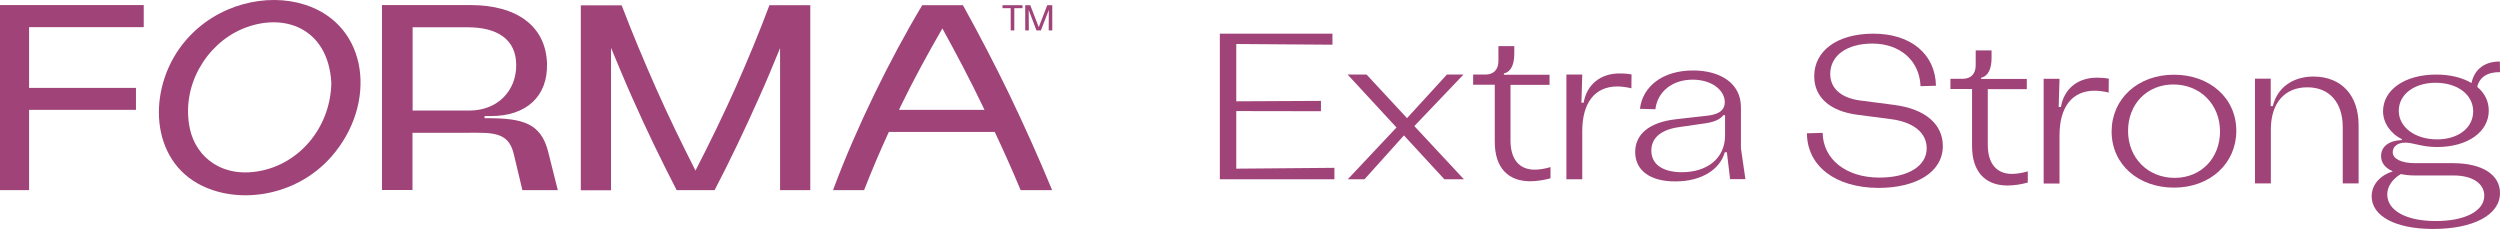 <svg width="4597" height="421" viewBox="0 0 4597 421" fill="none" xmlns="http://www.w3.org/2000/svg">
<path d="M1858.47 15.036H1843.4V9.569H1880.17V15.036H1865.09V55.913H1858.47V15.036Z" fill="#9F4378"/>
<path d="M1885.19 9.569H1894.45L1910.06 49.925L1925.67 9.569H1934.93V55.913H1928.32L1928.58 18.16L1914.03 55.913H1905.83L1891.54 18.16L1891.81 55.913H1885.19V9.569Z" fill="#9F4378"/>
<path d="M1414.82 9.569C1395.51 61.38 1374.08 112.411 1351.86 162.661C1329.11 213.431 1304.5 263.941 1278.84 313.67C1253.45 263.681 1228.84 213.171 1206.36 162.4C1184.13 112.151 1162.7 61.12 1143.13 9.829H1067.99V349.86H1123.55V87.937C1136.51 119.18 1149.48 150.424 1163.23 181.146C1188.37 237.905 1215.61 294.143 1244.19 349.6H1314.03C1342.86 294.403 1369.58 237.905 1394.98 181.146C1408.74 150.684 1421.7 119.441 1434.4 88.458V349.6H1489.95V9.569H1414.82Z" fill="#9F4378"/>
<path d="M1876.73 349.6H1934.67C1910.06 289.977 1883.34 230.615 1855.3 172.294C1828.58 117.358 1800.27 62.943 1770.64 9.569H1695.78C1664.03 62.682 1634.93 117.358 1608.21 172.294C1580.17 230.094 1554.24 289.196 1531.75 349.6H1588.9C1602.92 313.67 1618.26 277.74 1634.4 242.591H1829.11C1845.78 277.74 1861.65 313.41 1876.73 349.6ZM1653.18 201.975C1654.24 199.632 1655.3 197.289 1656.36 194.945C1679.9 146.518 1705.83 99.133 1732.81 52.268C1758.74 99.393 1783.87 146.779 1806.89 194.945C1807.95 197.289 1809 199.632 1810.33 201.975H1653.18Z" fill="#9F4378"/>
<path d="M560.32 8.527C491.008 -13.604 398.944 6.965 341.272 74.659C272.488 154.85 272.488 286.072 363.494 337.363C434.923 377.458 543.918 362.618 609.262 288.155C694.183 191.561 678.839 46.019 560.32 8.527ZM483.865 313.149C411.378 329.812 360.319 290.758 348.944 235.822C332.806 157.453 379.632 81.428 444.711 53.569C520.902 21.024 603.442 50.966 609.262 151.986C608.204 229.313 556.352 296.486 483.865 313.149Z" fill="#9F4378"/>
<path d="M0 9.308V349.6H53.439V201.975H250.001V161.619H53.439V49.925H264.287V9.308H0Z" fill="#9F4378"/>
<path d="M1007.94 279.042C994.714 226.449 961.116 217.336 896.036 217.336H891.01V213.431H902.385C968.259 213.431 1007.68 176.981 1005.83 116.316C1003.44 48.102 950.534 9.308 865.084 9.308H702.384V349.339H758.469V244.154H858.205C903.444 244.154 934.925 241.029 944.714 283.208L960.587 349.6H1025.67L1007.94 279.042ZM863.232 203.277H758.734V50.185H860.322C914.026 50.185 949.211 72.055 949.211 119.701C949.476 166.826 915.084 203.277 863.232 203.277Z" fill="#9F4378"/>
<path d="M2273.25 80.907V186.291L2428.94 185.51V204.505L2273.25 204.245V310.149L2453.73 308.588V329.665H2243.04V61.912H2450.11V82.208L2273.25 80.907Z" fill="#9F4378"/>
<path d="M2655.91 329.662L2581.55 248.998L2509 329.662H2478.27L2567.86 234.426L2478.01 137.109H2512.87L2587.23 217.252L2660.55 137.109H2691.02L2600.65 231.824L2691.8 329.662H2655.91Z" fill="#9F4378"/>
<path d="M2748.59 260.707V155.843H2708.82V137.108H2731.29C2746.52 137.108 2755.3 128.001 2755.3 112.389V84.807H2784.47V98.598C2784.47 118.894 2778.28 132.165 2765.37 135.027V137.369H2849.28V156.104H2777.5V258.365C2777.5 292.712 2793.51 311.967 2821.91 311.967C2830.17 311.967 2840.5 310.406 2851.09 307.284V327.84C2838.95 331.223 2826.04 333.304 2813.13 333.304C2773.63 333.044 2748.59 309.105 2748.59 260.707Z" fill="#9F4378"/>
<path d="M2880.28 137.113H2909.46L2907.91 188.894H2912.04C2917.46 156.629 2941.73 135.031 2978.13 135.031C2984.33 135.031 2991.82 135.292 3000.08 136.853L2999.82 162.353C2990.27 160.011 2980.72 158.97 2974 158.97C2932.69 158.97 2909.46 188.894 2909.46 240.936V329.666H2880.28V137.113Z" fill="#9F4378"/>
<path d="M3006.78 279.447C3006.78 246.401 3033.37 224.804 3081.14 219.34L3138.46 212.834C3152.4 211.273 3171.51 207.37 3171.51 187.855C3171.51 165.737 3147.49 146.482 3112.38 146.482C3074.17 146.482 3047.57 169.38 3043.96 200.865L3015.56 200.084C3020.2 160.012 3056.09 129.568 3113.15 129.568C3162.47 129.568 3201.2 152.466 3201.2 196.962V272.682L3209.46 329.407H3181.32L3175.38 279.968H3171.51C3162.73 311.973 3128.13 333.57 3080.88 333.57C3035.18 333.83 3006.78 314.055 3006.78 279.447ZM3172.02 249.263V211.794H3168.67C3164.53 218.299 3153.43 224.023 3138.2 226.365L3086.3 233.911C3054.54 238.595 3036.47 253.427 3036.47 276.845C3036.47 301.825 3056.87 316.657 3092.76 316.657C3139.75 316.657 3172.02 290.636 3172.02 249.263Z" fill="#9F4378"/>
<path d="M3322.56 245.097L3351.48 244.317C3352.25 292.455 3394.08 326.542 3455.79 326.542C3508.46 326.542 3542.8 305.465 3542.8 272.679C3542.8 244.317 3518.79 224.541 3477.22 219.077L3415.25 211.01C3366.97 204.765 3335.99 180.306 3335.99 140.234C3335.99 93.657 3377.82 61.912 3444.95 61.912C3514.4 61.912 3558.81 100.162 3559.84 157.668L3531.44 158.448C3529.89 112.652 3495.04 80.126 3442.88 80.126C3396.15 80.126 3365.42 101.984 3365.42 136.071C3365.42 162.091 3385.05 180.046 3420.16 184.729L3482.13 192.796C3541.77 200.342 3572.49 229.485 3572.49 268.516C3572.49 316.394 3523.95 345.537 3453.73 345.537C3374.46 345.017 3323.08 305.205 3322.56 245.097Z" fill="#9F4378"/>
<path d="M3626.19 268.514V163.651H3586.43V144.916H3608.89C3624.13 144.916 3632.91 135.809 3632.91 120.196V92.614H3662.08V106.405C3662.08 126.701 3655.88 139.972 3642.97 142.834V145.176H3726.89V163.911H3655.11V266.172C3655.11 300.52 3671.12 319.775 3699.52 319.775C3707.78 319.775 3718.11 318.214 3728.69 315.091V335.648C3716.56 339.03 3703.65 341.112 3690.74 341.112C3651.24 340.852 3626.19 316.652 3626.19 268.514Z" fill="#9F4378"/>
<path d="M3757.86 144.921H3787.04L3785.49 196.702H3789.62C3795.04 164.436 3819.31 142.839 3855.72 142.839C3861.91 142.839 3869.4 143.099 3877.66 144.66L3877.4 170.161C3867.85 167.819 3858.3 166.778 3851.59 166.778C3810.27 166.778 3787.04 196.702 3787.04 248.743V337.474H3757.86V144.921Z" fill="#9F4378"/>
<path d="M3882.85 241.712C3882.85 182.385 3930.36 137.369 3997.49 137.369C4062.81 137.369 4112.12 179.783 4112.12 240.671C4112.12 299.998 4064.62 345.014 3997.49 345.014C3932.16 345.014 3882.85 302.601 3882.85 241.712ZM4082.17 241.712C4082.17 191.492 4045.25 155.324 3996.45 155.324C3947.91 155.324 3913.06 191.232 3913.06 240.671C3913.06 290.371 3949.46 327.06 3998.78 327.06C4047.32 327.06 4082.17 290.891 4082.17 241.712Z" fill="#9F4378"/>
<path d="M4337.01 230.527V337.211H4307.83V233.649C4307.83 188.113 4283.05 160.531 4242.77 160.531C4200.94 160.531 4175.64 189.674 4175.64 237.812V337.211H4146.46V144.658H4175.38V195.138H4179.25C4187.26 161.572 4215.4 140.755 4254.13 140.755C4305.51 141.015 4337.01 175.103 4337.01 230.527Z" fill="#9F4378"/>
<path d="M4597 354.907C4597 395.5 4547.69 421 4473.84 421C4404.65 421 4361.01 397.321 4361.01 360.892C4361.01 340.336 4375.73 322.642 4399.48 315.356V314.836C4386.06 309.111 4378.31 299.483 4378.31 286.993C4378.31 269.299 4393.03 258.371 4416.52 257.59V255.769C4396.13 246.141 4381.93 225.845 4381.93 204.768C4381.93 165.477 4421.43 137.114 4479.78 137.114C4505.6 137.114 4528.06 142.839 4544.59 152.727C4550.01 126.706 4569.63 112.915 4596.74 113.175L4597 132.691C4573.76 132.17 4559.05 142.319 4555.17 159.752C4568.6 170.941 4576.34 185.773 4576.34 203.467C4576.34 241.978 4538.39 270.34 4481.07 270.34C4453.44 270.34 4437.44 262.274 4422.98 262.274C4409.04 262.274 4399.74 269.039 4399.74 279.968C4399.74 291.938 4415.23 300.004 4440.79 300.004H4511.02C4564.73 300.264 4597 321.341 4597 354.907ZM4568.08 359.851C4568.08 337.213 4546.14 322.642 4511.54 322.642H4441.31C4431.5 322.642 4422.72 321.861 4414.72 320.04C4398.71 329.147 4389.67 343.719 4389.67 357.509C4389.67 386.913 4424.27 406.428 4478.23 406.428C4532.19 406.689 4568.08 388.214 4568.08 359.851ZM4481.59 256.289C4519.28 256.289 4547.69 235.733 4547.69 204.768C4547.69 174.844 4520.06 152.206 4478.49 152.206C4440.28 152.206 4410.84 172.763 4410.84 203.987C4411.1 233.911 4440.54 256.289 4481.59 256.289Z" fill="#9F4378"/>
</svg>
